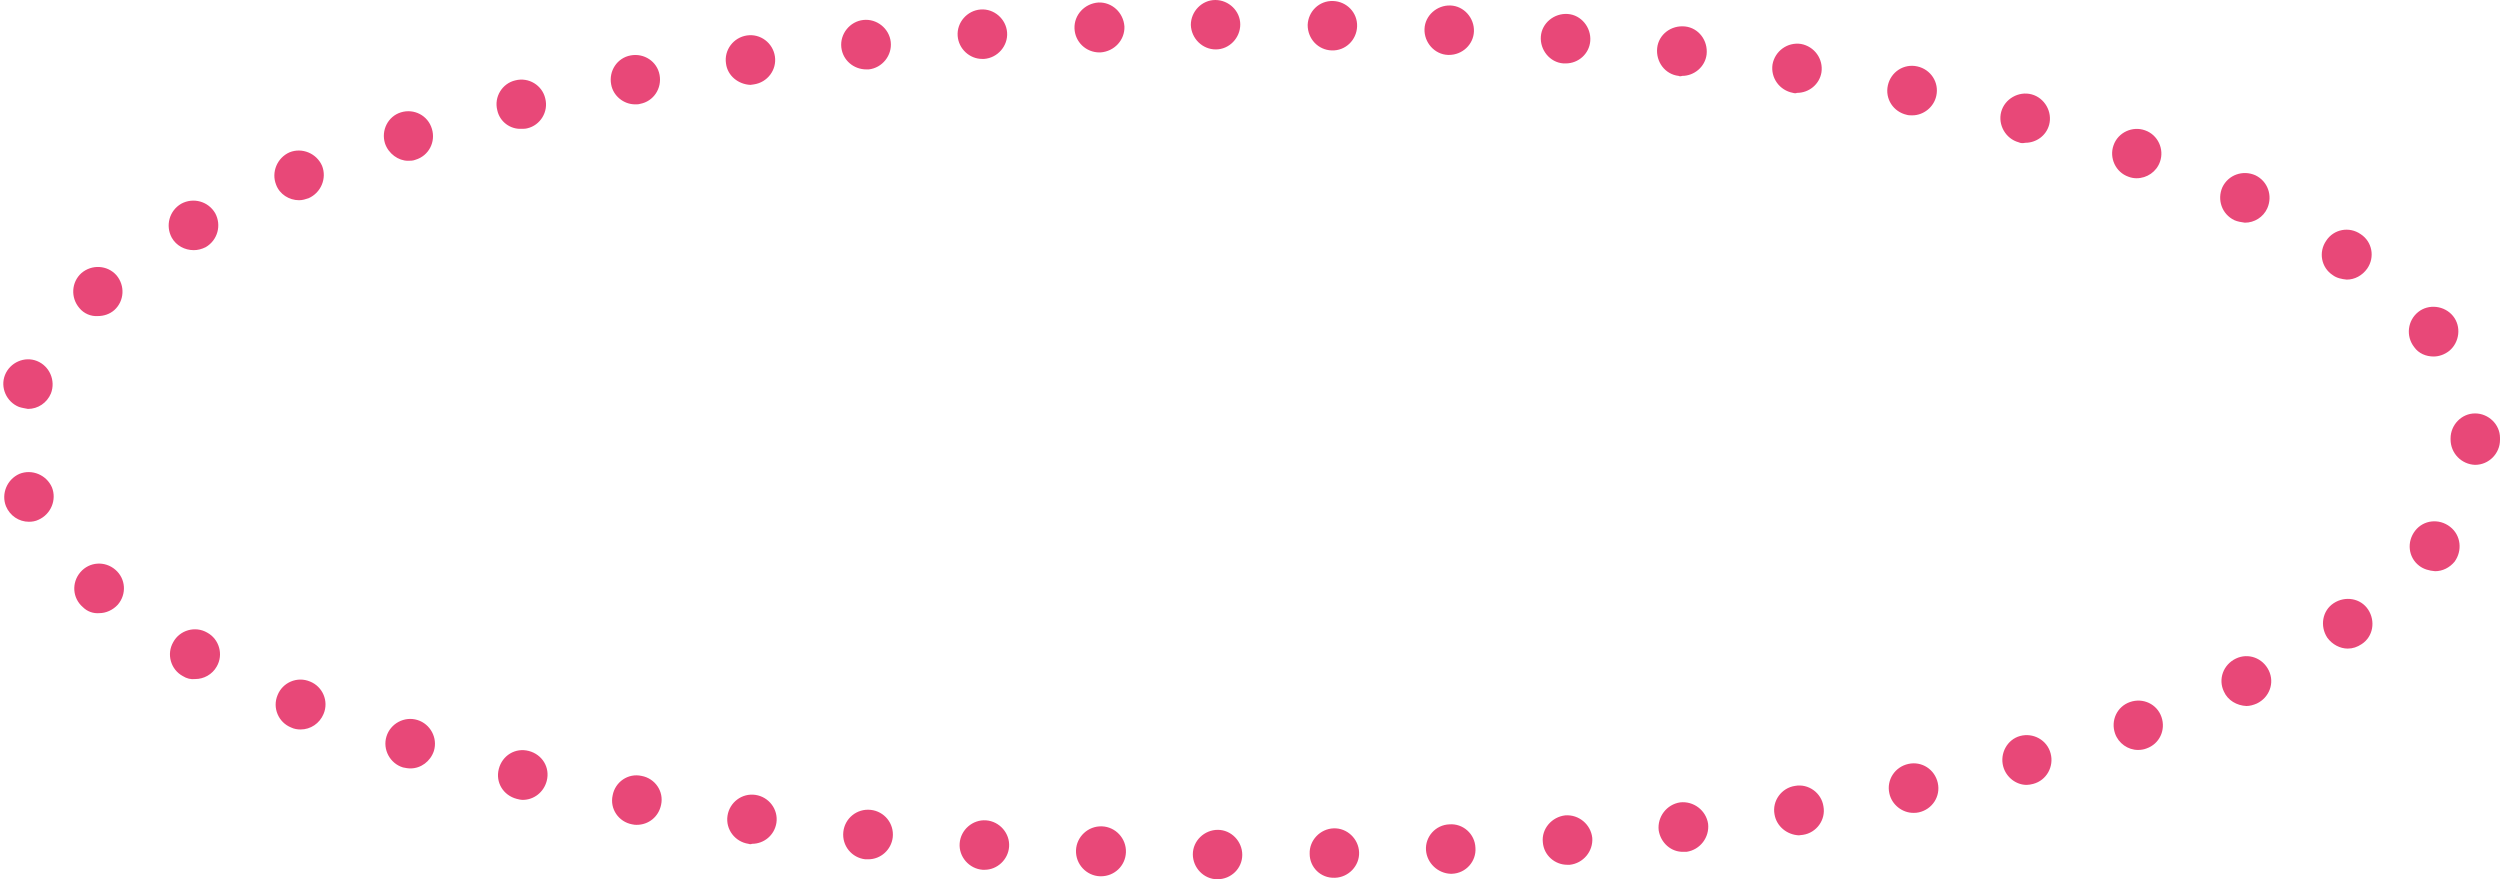<?xml version="1.0" encoding="UTF-8" standalone="no"?><svg xmlns="http://www.w3.org/2000/svg" xmlns:xlink="http://www.w3.org/1999/xlink" fill="#000000" height="176.1" preserveAspectRatio="xMidYMid meet" version="1" viewBox="-0.7 0.0 500.7 176.1" width="500.7" zoomAndPan="magnify"><g id="change1_1"><path d="M243.1,176.1c-2.7,0-4.9-2.3-4.9-5l0,0c0-2.7,2.3-4.9,5-4.9v0c2.7,0,4.9,2.3,4.9,5l0,0 C248.1,173.9,245.9,176.1,243.1,176.1L243.1,176.1C243.1,176.1,243.1,176.1,243.1,176.1z M261.6,171c-0.1-2.7,2.1-5,4.8-5.1l0,0 c2.7-0.1,5,2.1,5.1,4.8l0,0c0.1,2.7-2.1,5-4.8,5.1l0,0c0,0-0.1,0-0.1,0l0,0C263.8,175.9,261.6,173.7,261.6,171z M219.6,175.5 c-2.7-0.1-4.9-2.4-4.8-5.2l0,0c0.1-2.7,2.4-4.9,5.2-4.8l0,0c2.7,0.1,4.9,2.4,4.8,5.2l0,0c-0.1,2.7-2.3,4.8-5,4.8l0,0 C219.7,175.5,219.6,175.5,219.6,175.5z M284.9,170.3c-0.2-2.7,1.9-5.1,4.7-5.2v0c2.7-0.2,5.1,1.9,5.2,4.7l0,0 c0.2,2.7-1.9,5.1-4.7,5.2l0,0c-0.1,0-0.2,0-0.3,0l0,0C287.3,174.9,285.1,172.9,284.9,170.3z M196.1,174.2c-2.7-0.2-4.8-2.6-4.6-5.3 l0,0c0.2-2.7,2.6-4.8,5.3-4.6l0,0c2.7,0.2,4.8,2.6,4.6,5.3l0,0c-0.2,2.6-2.4,4.6-4.9,4.6l0,0C196.3,174.2,196.2,174.2,196.1,174.2z M308.3,168.7c-0.3-2.7,1.8-5.1,4.5-5.4l0,0c2.7-0.2,5.1,1.8,5.4,4.5l0,0c0.2,2.7-1.8,5.1-4.5,5.4l0,0c-0.2,0-0.3,0-0.5,0l0,0 C310.7,173.2,308.5,171.3,308.3,168.7z M172.6,172.1c-2.7-0.3-4.7-2.7-4.4-5.5l0,0c0.3-2.7,2.7-4.7,5.5-4.4l0,0 c2.7,0.3,4.7,2.7,4.4,5.5l0,0c-0.3,2.5-2.4,4.4-4.9,4.4l0,0C173,172.1,172.8,172.1,172.6,172.1z M331.5,166.3 c-0.3-2.7,1.6-5.2,4.3-5.6l0,0c2.7-0.3,5.2,1.6,5.6,4.3l0,0c0.3,2.7-1.6,5.2-4.3,5.6l0,0c-0.2,0-0.4,0-0.6,0l0,0 C334,170.7,331.9,168.8,331.5,166.3z M149.2,169c-2.7-0.4-4.6-2.9-4.2-5.6l0,0c0.4-2.7,2.9-4.6,5.6-4.2l0,0c2.7,0.4,4.6,2.9,4.2,5.6 l0,0c-0.4,2.5-2.5,4.2-4.9,4.2l0,0C149.7,169.1,149.5,169.1,149.2,169z M354.7,163.1c-0.5-2.7,1.4-5.3,4.1-5.7l0,0 c2.7-0.5,5.3,1.4,5.7,4.1l0,0c0.5,2.7-1.4,5.3-4.1,5.7l0,0c-0.3,0-0.6,0.1-0.8,0.1l0,0C357.2,167.2,355.1,165.5,354.7,163.1z M125.9,165.1c-2.7-0.5-4.5-3.1-3.9-5.8l0,0c0.5-2.7,3.1-4.5,5.8-3.9l0,0c2.7,0.5,4.5,3.1,3.9,5.8l0,0c-0.5,2.4-2.5,4-4.9,4l0,0 C126.6,165.2,126.3,165.2,125.9,165.1z M377.7,158.9c-0.6-2.7,1.1-5.3,3.8-5.9l0,0c2.7-0.6,5.3,1.1,5.9,3.8l0,0 c0.6,2.7-1.1,5.3-3.8,5.9l0,0l0,0l0,0c-0.4,0.1-0.7,0.1-1.1,0.1l0,0C380.3,162.8,378.2,161.2,377.7,158.9z M102.8,160 c-2.7-0.7-4.3-3.3-3.6-6l0,0c0.7-2.7,3.3-4.3,6-3.6l0,0c2.7,0.7,4.3,3.3,3.6,6l0,0c-0.6,2.3-2.6,3.8-4.8,3.8l0,0 C103.6,160.2,103.2,160.1,102.8,160z M400.5,153.5c-0.7-2.6,0.8-5.4,3.4-6.1l0,0c2.6-0.7,5.4,0.8,6.1,3.5l0,0 c0.7,2.6-0.8,5.4-3.5,6.1l0,0c-0.4,0.1-0.9,0.2-1.3,0.2l0,0C403.1,157.2,401.1,155.7,400.5,153.5z M80,153.7 c-2.6-0.8-4.1-3.6-3.3-6.2l0,0c0.8-2.6,3.6-4.1,6.2-3.3l0,0c2.6,0.8,4.1,3.6,3.3,6.2l0,0c-0.7,2.1-2.6,3.5-4.7,3.5l0,0 C81,153.9,80.5,153.8,80,153.7z M422.9,146.9c-0.9-2.6,0.4-5.4,3-6.3l0,0c2.6-0.9,5.4,0.4,6.3,3l0,0c0.9,2.6-0.4,5.4-3,6.3l0,0 c-0.5,0.2-1.1,0.3-1.7,0.3l0,0C425.5,150.2,423.6,148.9,422.9,146.9z M57.6,145.7c-2.5-1-3.8-3.9-2.7-6.5l0,0c1-2.5,3.9-3.8,6.5-2.7 l0,0c2.5,1,3.8,3.9,2.7,6.5l0,0c-0.8,1.9-2.6,3.1-4.6,3.1l0,0C58.9,146.1,58.2,146,57.6,145.7z M444.7,138.5 c-1.2-2.5-0.1-5.4,2.4-6.6l0,0c2.5-1.2,5.4-0.1,6.6,2.4l0,0c1.2,2.5,0.1,5.4-2.4,6.6l0,0c-0.7,0.3-1.4,0.5-2.1,0.5l0,0 C447.3,141.3,445.5,140.3,444.7,138.5z M35.9,135.4L35.9,135.4L35.9,135.4c-2.4-1.3-3.3-4.4-1.9-6.8l0,0c1.3-2.4,4.4-3.3,6.8-1.9 l0,0c2.4,1.3,3.3,4.4,1.9,6.8l0,0c-0.9,1.6-2.6,2.5-4.3,2.5l0,0C37.5,136.1,36.7,135.9,35.9,135.4z M465.4,127.7 c-1.5-2.3-1-5.4,1.3-6.9l0,0c2.3-1.5,5.4-1,6.9,1.3l0,0c1.5,2.3,1,5.4-1.3,6.9l0,0c-0.9,0.6-1.8,0.9-2.8,0.9l0,0 C468,129.9,466.4,129.1,465.4,127.7z M15.9,121.6c-2.1-1.8-2.3-4.9-0.5-7l0,0c1.8-2.1,4.9-2.3,7-0.5l0,0c2.1,1.8,2.3,4.9,0.5,7l0,0 c-1,1.1-2.4,1.7-3.7,1.7l0,0C18,122.9,16.8,122.5,15.9,121.6z M483.8,113.3c-2.2-1.7-2.5-4.8-0.8-7l0,0c1.7-2.2,4.8-2.5,7-0.8l0,0 c2.2,1.7,2.5,4.8,0.9,7l0,0l0,0l0,0c-1,1.2-2.4,1.9-3.9,1.9l0,0C485.8,114.3,484.7,114,483.8,113.3z M0.5,101.4L0.5,101.4L0.5,101.4 c-1-2.5,0.2-5.4,2.7-6.5l0,0c2.5-1,5.4,0.2,6.5,2.7l0,0c1,2.5-0.2,5.4-2.7,6.5l0,0c-0.6,0.3-1.3,0.4-1.9,0.4l0,0 C3.1,104.5,1.3,103.3,0.5,101.4z M490.1,88c0,0,0-0.1,0-0.1l0,0c0,0,0-0.1,0-0.1l0,0c0-2.7,2.2-5,4.9-5l0,0c2.7,0,5,2.2,5,4.9l0,0 l0,0l0,0c0,0.1,0,0.1,0,0.2l0,0c0,0.1,0,0.1,0,0.2l0,0c0,0,0,0,0,0l0,0c0,2.7-2.2,5-5,5l0,0C492.3,93,490.1,90.8,490.1,88z M3.1,81.5c-2.5-1-3.8-3.9-2.8-6.4l0,0c1-2.5,3.9-3.8,6.4-2.8l0,0c2.5,1,3.8,3.9,2.8,6.5l0,0c-0.8,1.9-2.6,3.1-4.6,3.1l0,0 C4.4,81.8,3.7,81.7,3.1,81.5z M482.8,69.5L482.8,69.5c-1.7-2.2-1.3-5.3,0.8-7l0,0c2.1-1.7,5.3-1.3,7,0.8l0,0c1.7,2.1,1.3,5.3-0.8,7 l0,0c-0.9,0.7-2,1.1-3.1,1.1l0,0C485.2,71.4,483.7,70.8,482.8,69.5z M15.2,61.7c-1.8-2.1-1.6-5.2,0.4-7l0,0c2.1-1.8,5.2-1.6,7,0.4 l0,0c1.8,2.1,1.6,5.2-0.4,7l0,0c-0.9,0.8-2.1,1.2-3.3,1.2l0,0C17.5,63.4,16.1,62.8,15.2,61.7z M466.5,55.1c-2.3-1.5-2.9-4.6-1.3-6.9 l0,0c1.5-2.3,4.6-2.9,6.9-1.3l0,0c2.3,1.5,2.9,4.6,1.3,6.9l0,0c-1,1.4-2.5,2.2-4.1,2.2l0,0C468.3,55.9,467.3,55.7,466.5,55.1z M33.7,47.6c-1.3-2.4-0.5-5.4,1.9-6.8l0,0c2.4-1.3,5.4-0.5,6.8,1.9l0,0c1.3,2.4,0.5,5.4-1.9,6.8l0,0c-0.8,0.4-1.6,0.6-2.4,0.6l0,0 C36.3,50.1,34.6,49.2,33.7,47.6z M446.8,44.1c-2.5-1.2-3.5-4.1-2.4-6.6l0,0c1.2-2.5,4.1-3.5,6.6-2.4l0,0c2.5,1.2,3.5,4.1,2.4,6.6 l0,0c-0.8,1.8-2.6,2.9-4.5,2.9l0,0C448.2,44.5,447.5,44.4,446.8,44.1z M54.6,37c-1-2.5,0.2-5.4,2.7-6.5l0,0c2.5-1,5.4,0.2,6.5,2.7 l0,0c1,2.5-0.2,5.4-2.7,6.5l0,0c-0.6,0.2-1.2,0.4-1.9,0.4l0,0C57.2,40.1,55.3,38.9,54.6,37z M425.6,35.4c-2.6-0.9-3.9-3.8-3-6.3l0,0 c0.9-2.6,3.8-3.9,6.3-3l0,0l0,0l0,0c2.6,0.9,3.9,3.8,3,6.3l0,0c-0.7,2-2.6,3.3-4.7,3.3l0,0C426.7,35.7,426.1,35.6,425.6,35.4z M76.4,28.7c-0.8-2.6,0.6-5.4,3.2-6.2l0,0c2.6-0.8,5.4,0.6,6.2,3.3l0,0c0.8,2.6-0.6,5.4-3.3,6.2l0,0c-0.5,0.2-1,0.2-1.5,0.2l0,0 C79.1,32.2,77.1,30.8,76.4,28.7z M403.6,28.5c-2.6-0.7-4.2-3.5-3.5-6.1l0,0c0.7-2.6,3.5-4.2,6.1-3.5l0,0c2.6,0.7,4.2,3.5,3.5,6.1 l0,0c-0.6,2.2-2.6,3.6-4.8,3.6l0,0C404.5,28.7,404,28.7,403.6,28.5z M98.9,22.1c-0.7-2.7,1-5.4,3.6-6l0,0l0,0l0,0 c2.7-0.7,5.4,1,6,3.6l0,0c0.7,2.7-1,5.4-3.6,6l0,0c-0.4,0.1-0.8,0.1-1.2,0.1l0,0C101.5,25.9,99.4,24.4,98.9,22.1z M381.2,23 c-2.7-0.6-4.4-3.2-3.8-5.9l0,0c0.6-2.7,3.2-4.4,5.9-3.8l0,0l0,0l0,0c2.7,0.6,4.4,3.2,3.8,5.9l0,0c-0.5,2.3-2.6,3.9-4.8,3.9l0,0 C381.9,23.1,381.5,23.1,381.2,23z M121.7,16.9c-0.5-2.7,1.2-5.3,3.9-5.8l0,0c2.7-0.5,5.3,1.2,5.8,3.9l0,0c0.5,2.7-1.2,5.3-3.9,5.8 l0,0c-0.3,0.1-0.6,0.1-1,0.1l0,0C124.2,20.9,122.1,19.2,121.7,16.9z M358.4,18.6c-2.7-0.5-4.5-3-4.1-5.7l0,0c0.5-2.7,3-4.5,5.7-4.1 l0,0c2.7,0.5,4.5,3,4.1,5.7l0,0c-0.4,2.4-2.5,4.1-4.9,4.1l0,0C359,18.7,358.7,18.7,358.4,18.6z M144.7,12.7 c-0.4-2.7,1.5-5.2,4.2-5.6l0,0l0,0l0,0c2.7-0.4,5.2,1.5,5.6,4.2l0,0c0.4,2.7-1.5,5.2-4.2,5.6l0,0c-0.2,0-0.5,0.1-0.7,0.1l0,0 C147.2,16.9,145,15.2,144.7,12.7z M335.5,15.2c-2.7-0.3-4.6-2.8-4.3-5.6l0,0c0.3-2.7,2.8-4.6,5.6-4.3l0,0c2.7,0.3,4.6,2.8,4.3,5.6 l0,0c-0.3,2.5-2.5,4.3-4.9,4.3l0,0C335.9,15.3,335.7,15.3,335.5,15.2z M167.8,9.5c-0.3-2.7,1.7-5.2,4.4-5.5l0,0l0,0l0,0 c2.7-0.3,5.2,1.7,5.5,4.4l0,0c0.3,2.7-1.7,5.2-4.4,5.5l0,0c-0.2,0-0.4,0-0.5,0l0,0C170.3,13.9,168.1,12.1,167.8,9.5z M312.4,12.7 c-2.7-0.2-4.7-2.7-4.5-5.4l0,0c0.2-2.7,2.7-4.7,5.4-4.5l0,0c2.7,0.2,4.7,2.7,4.5,5.4l0,0c-0.2,2.6-2.4,4.5-4.9,4.5l0,0 C312.7,12.7,312.6,12.7,312.4,12.7z M191.1,7.2c-0.2-2.7,1.9-5.1,4.6-5.3l0,0c2.7-0.2,5.1,1.9,5.3,4.6l0,0c0.2,2.7-1.9,5.1-4.6,5.3 l0,0c-0.1,0-0.2,0-0.4,0l0,0C193.5,11.8,191.3,9.8,191.1,7.2z M289.3,11L289.3,11c-2.7-0.1-4.8-2.5-4.7-5.2l0,0 c0.1-2.7,2.5-4.8,5.2-4.7l0,0c2.7,0.1,4.8,2.5,4.7,5.2l0,0c-0.1,2.6-2.3,4.7-5,4.7l0,0C289.5,11,289.4,11,289.3,11z M214.5,5.7 c-0.1-2.7,2-5,4.8-5.2l0,0c2.7-0.1,5,2,5.2,4.8l0,0c0.1,2.7-2,5-4.8,5.2l0,0c-0.1,0-0.1,0-0.2,0l0,0C216.8,10.5,214.6,8.4,214.5,5.7 z M261.2,5c0.1-2.7,2.3-4.9,5.1-4.8l0,0l0,0l0,0c2.7,0.1,4.9,2.3,4.8,5.1l0,0c-0.1,2.7-2.3,4.9-5.1,4.8l0,0 C263.3,10,261.2,7.8,261.2,5z M237.8,5c0-2.7,2.2-5,4.9-5l0,0c2.7,0,5,2.2,5,4.9l0,0c0,2.7-2.2,5-4.9,5l0,0c0,0,0,0,0,0l0,0 C240.1,9.9,237.9,7.7,237.8,5z" fill="#e84878"/></g></svg>